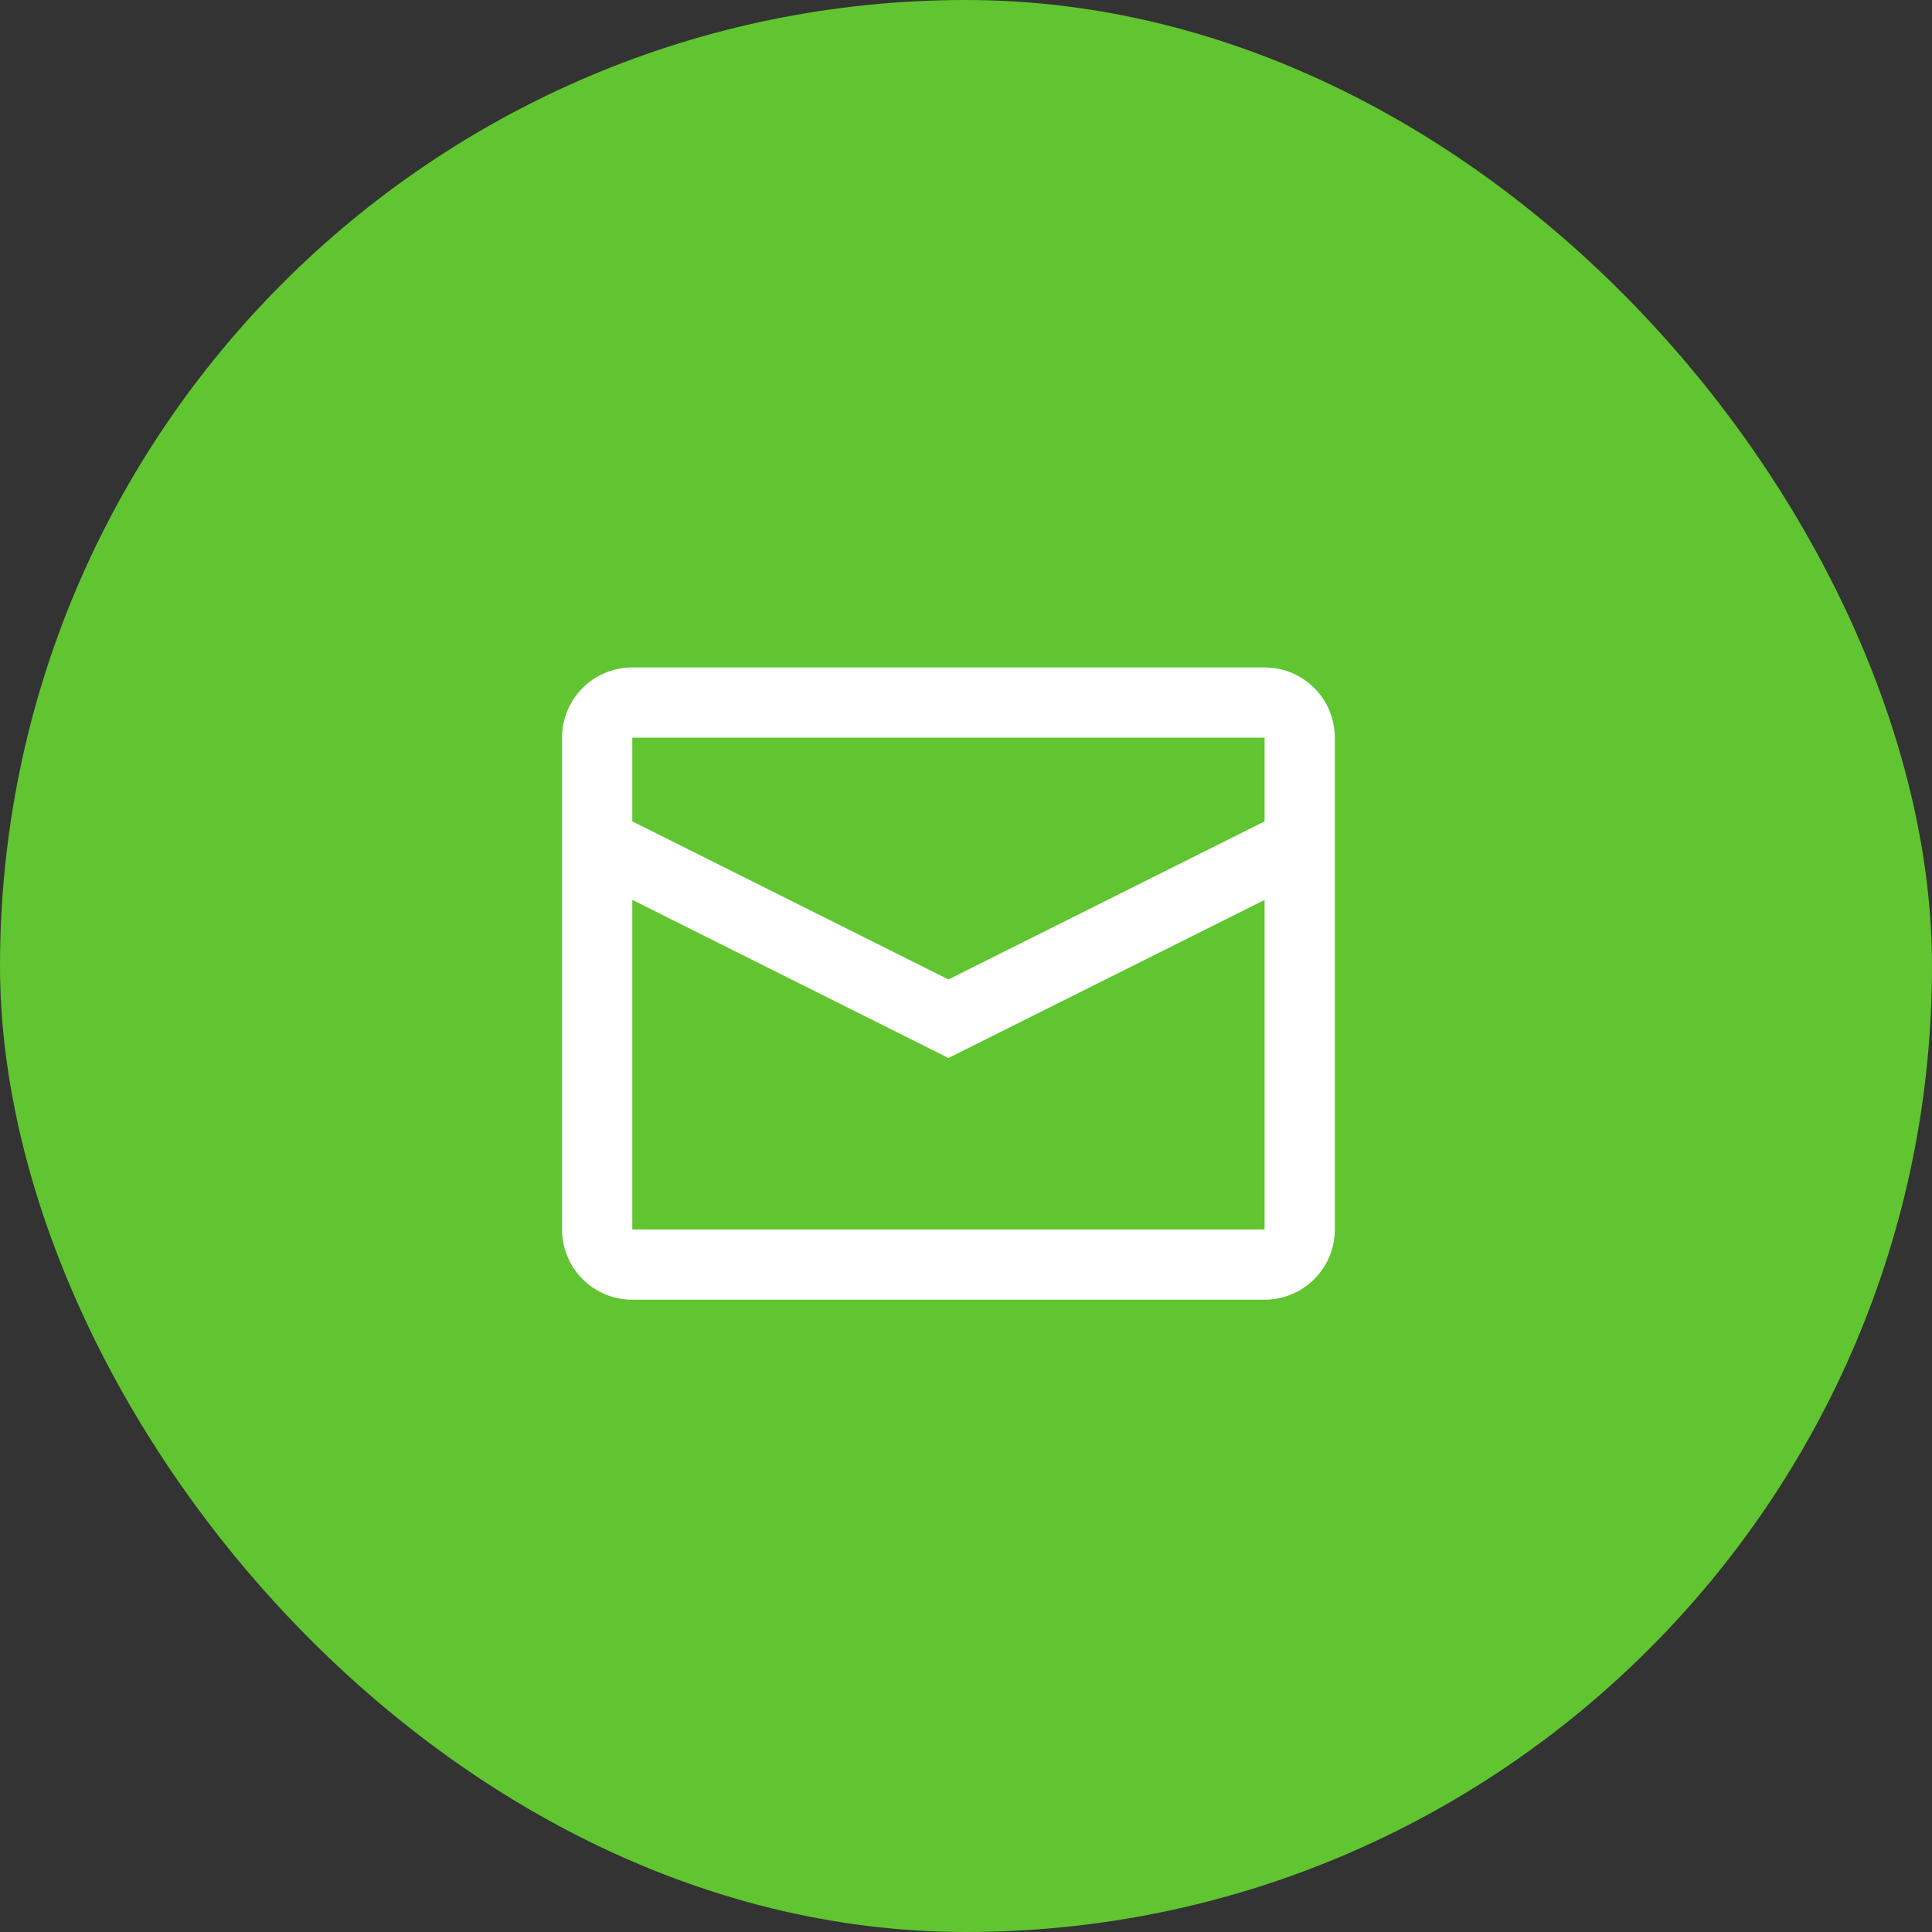 <?xml version="1.0" encoding="UTF-8"?> <svg xmlns="http://www.w3.org/2000/svg" width="55" height="55" viewBox="0 0 55 55" fill="none"><rect x="0" y="0" width="55" height="55" fill="#333333" stroke="none"/> <rect width="55" height="55" rx="27.5" fill="#60C530"></rect> <path fill-rule="evenodd" clip-rule="evenodd" d="M18 19H36C37.105 19 38 19.895 38 21V35C38 36.105 37.105 37 36 37H18C16.895 37 16 36.105 16 35V21C16 19.895 16.895 19 18 19ZM18 25.618V35H36V25.619L27 30.119L18 25.618ZM18 23.382L27 27.883L36 23.383V21H18V23.382Z" fill="white"></path> </svg> 